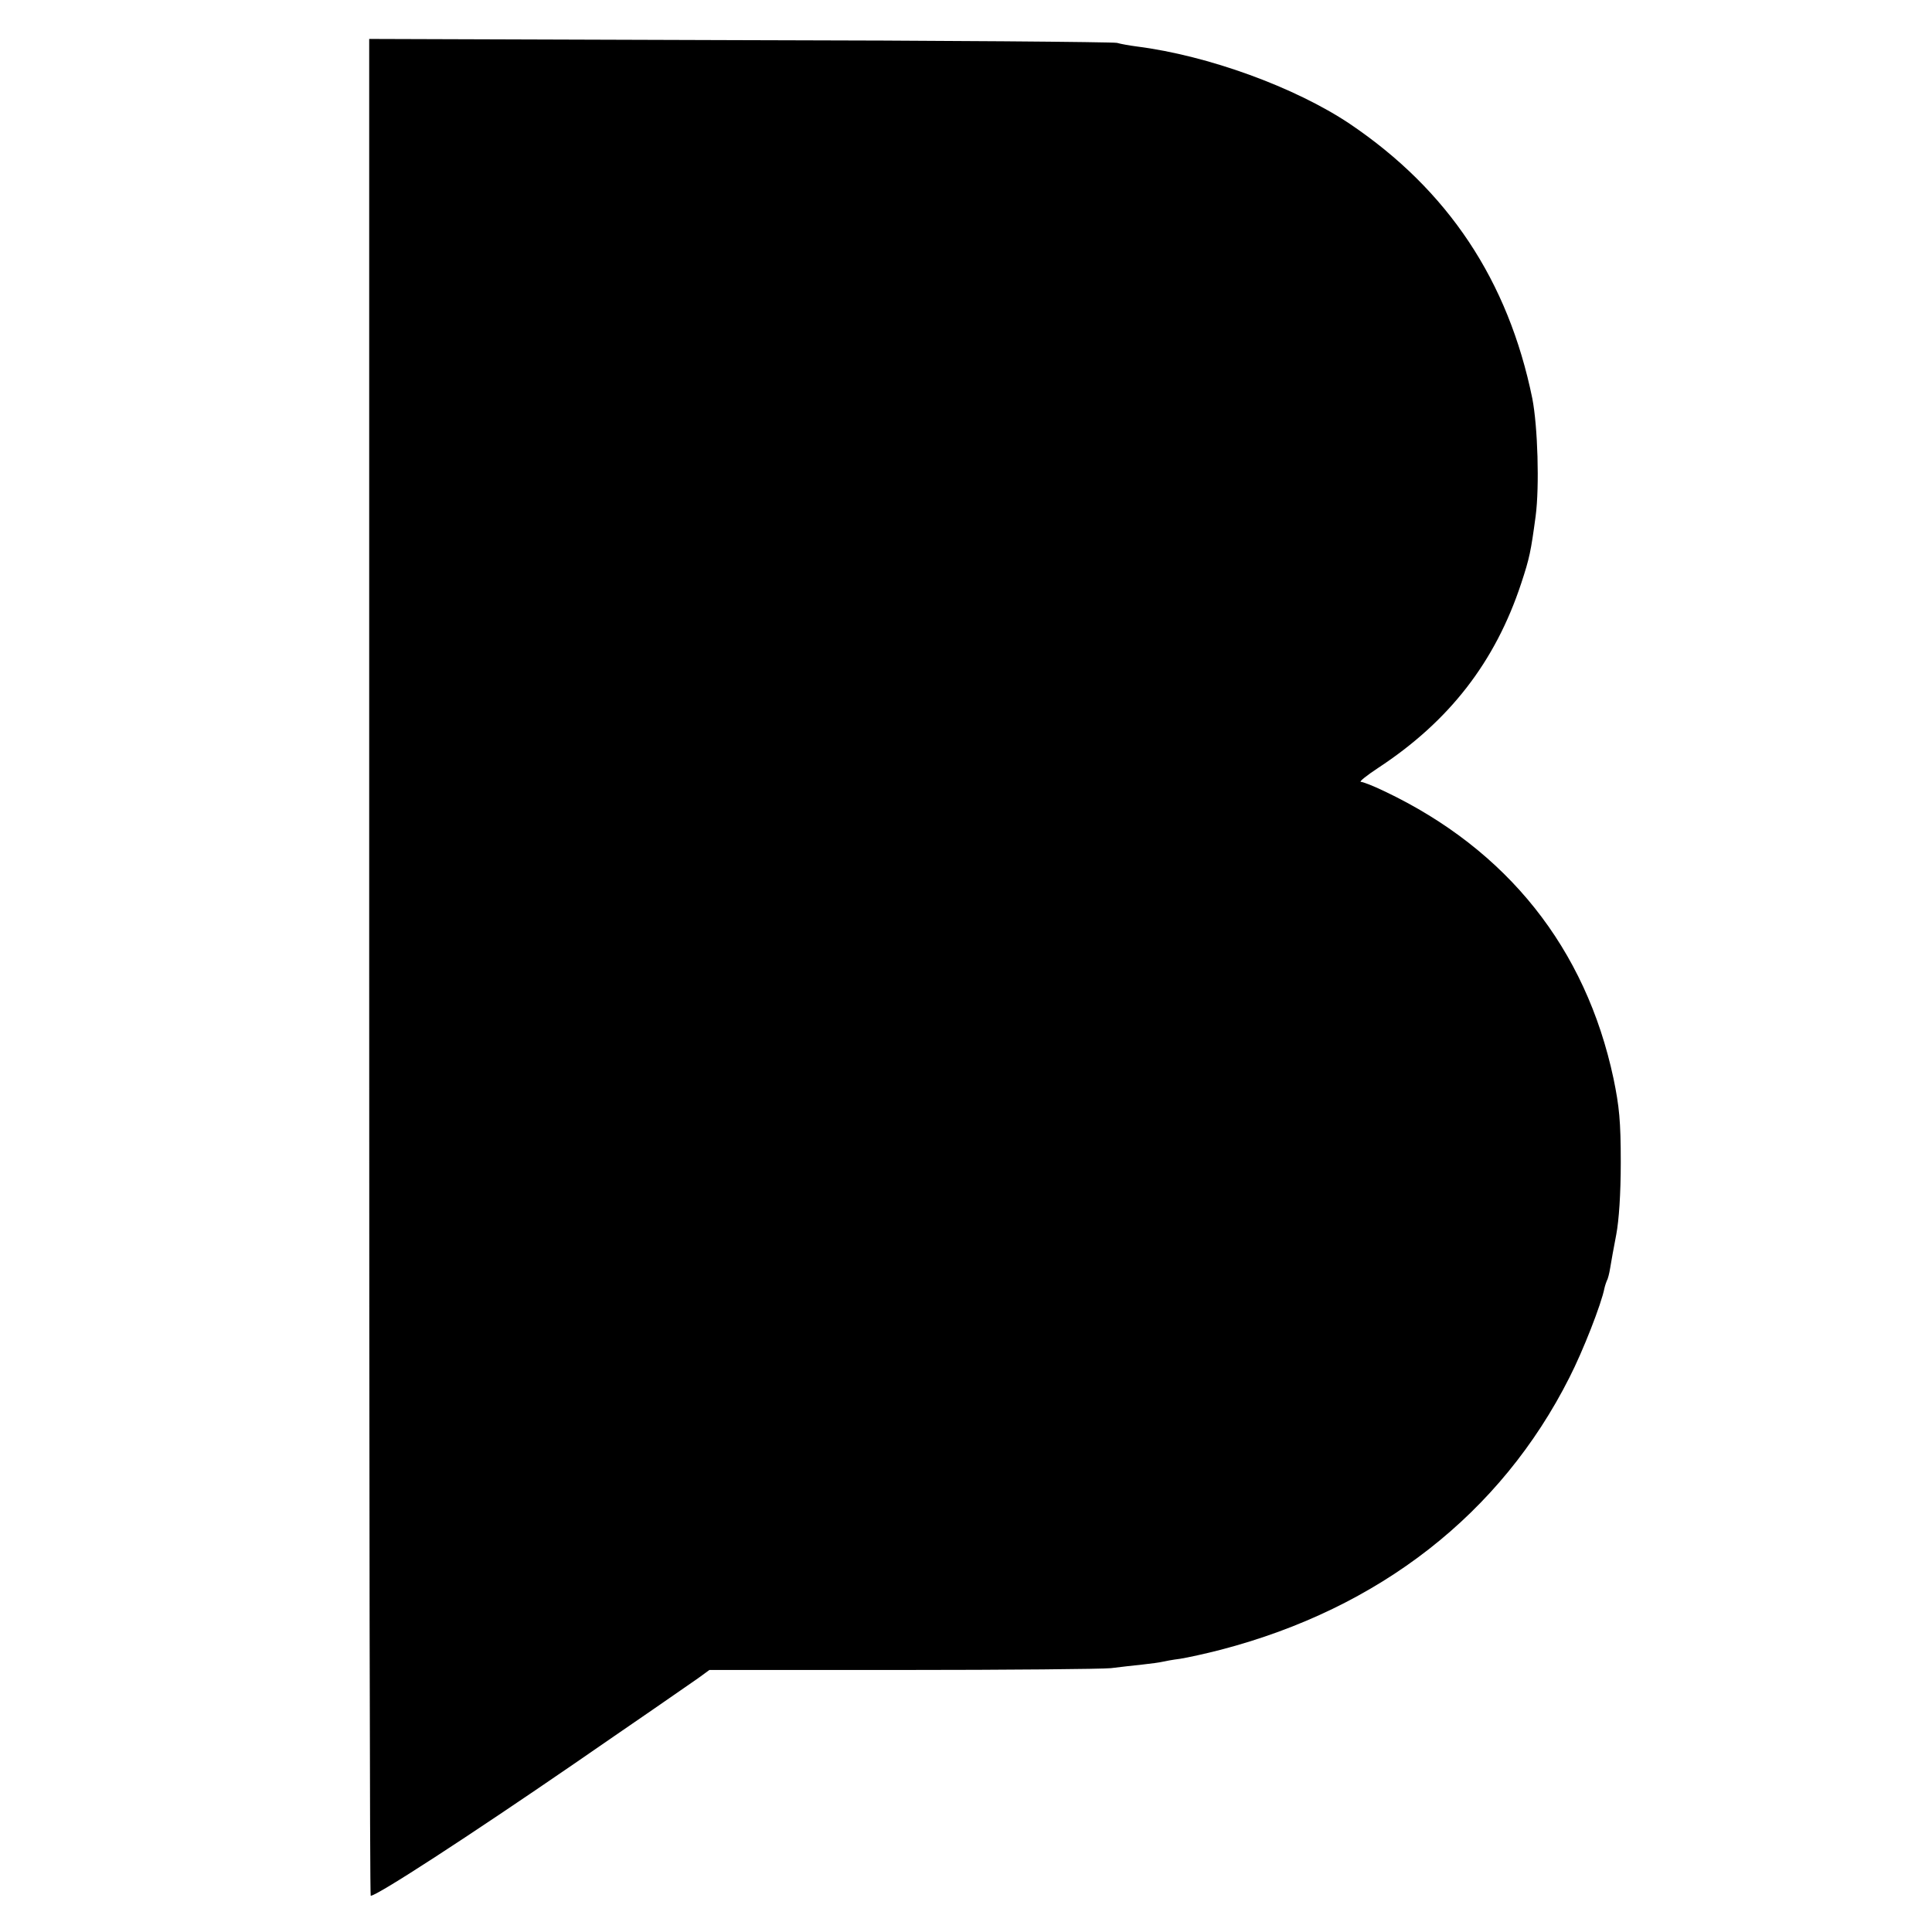 <?xml version="1.0" standalone="no"?>
<!DOCTYPE svg PUBLIC "-//W3C//DTD SVG 20010904//EN"
 "http://www.w3.org/TR/2001/REC-SVG-20010904/DTD/svg10.dtd">
<svg version="1.0" xmlns="http://www.w3.org/2000/svg"
 width="640pt" height="640pt" viewBox="0 0 640 640"
 preserveAspectRatio="xMidYMid meet">
<g transform="translate(0,640) scale(0.1,-0.1)"
fill="#000000" stroke="none">
<path d="M1223 3195 c0 -1691 2 -3075 5 -3075 21 0 324 197 672 436 80 55 197
136 260 179 63 44 132 91 153 106 l37 27 638 0 c350 0 662 3 692 6 30 4 78 9
105 12 28 3 57 7 65 9 8 2 35 7 59 10 25 4 85 17 135 30 525 137 927 450 1155
902 45 88 106 244 116 296 2 9 6 20 8 25 3 4 8 23 11 42 3 19 12 69 20 110 9
48 15 135 15 240 0 136 -5 185 -24 277 -92 432 -352 758 -757 951 -37 18 -73
32 -80 32 -7 0 19 21 57 46 236 155 388 351 474 611 28 85 32 105 48 223 13
99 7 297 -11 390 -80 391 -279 690 -605 910 -181 121 -469 226 -705 256 -23 3
-52 8 -66 12 -14 3 -577 8 -1251 9 l-1226 4 0 -3076z"/>
</g>
</svg>
